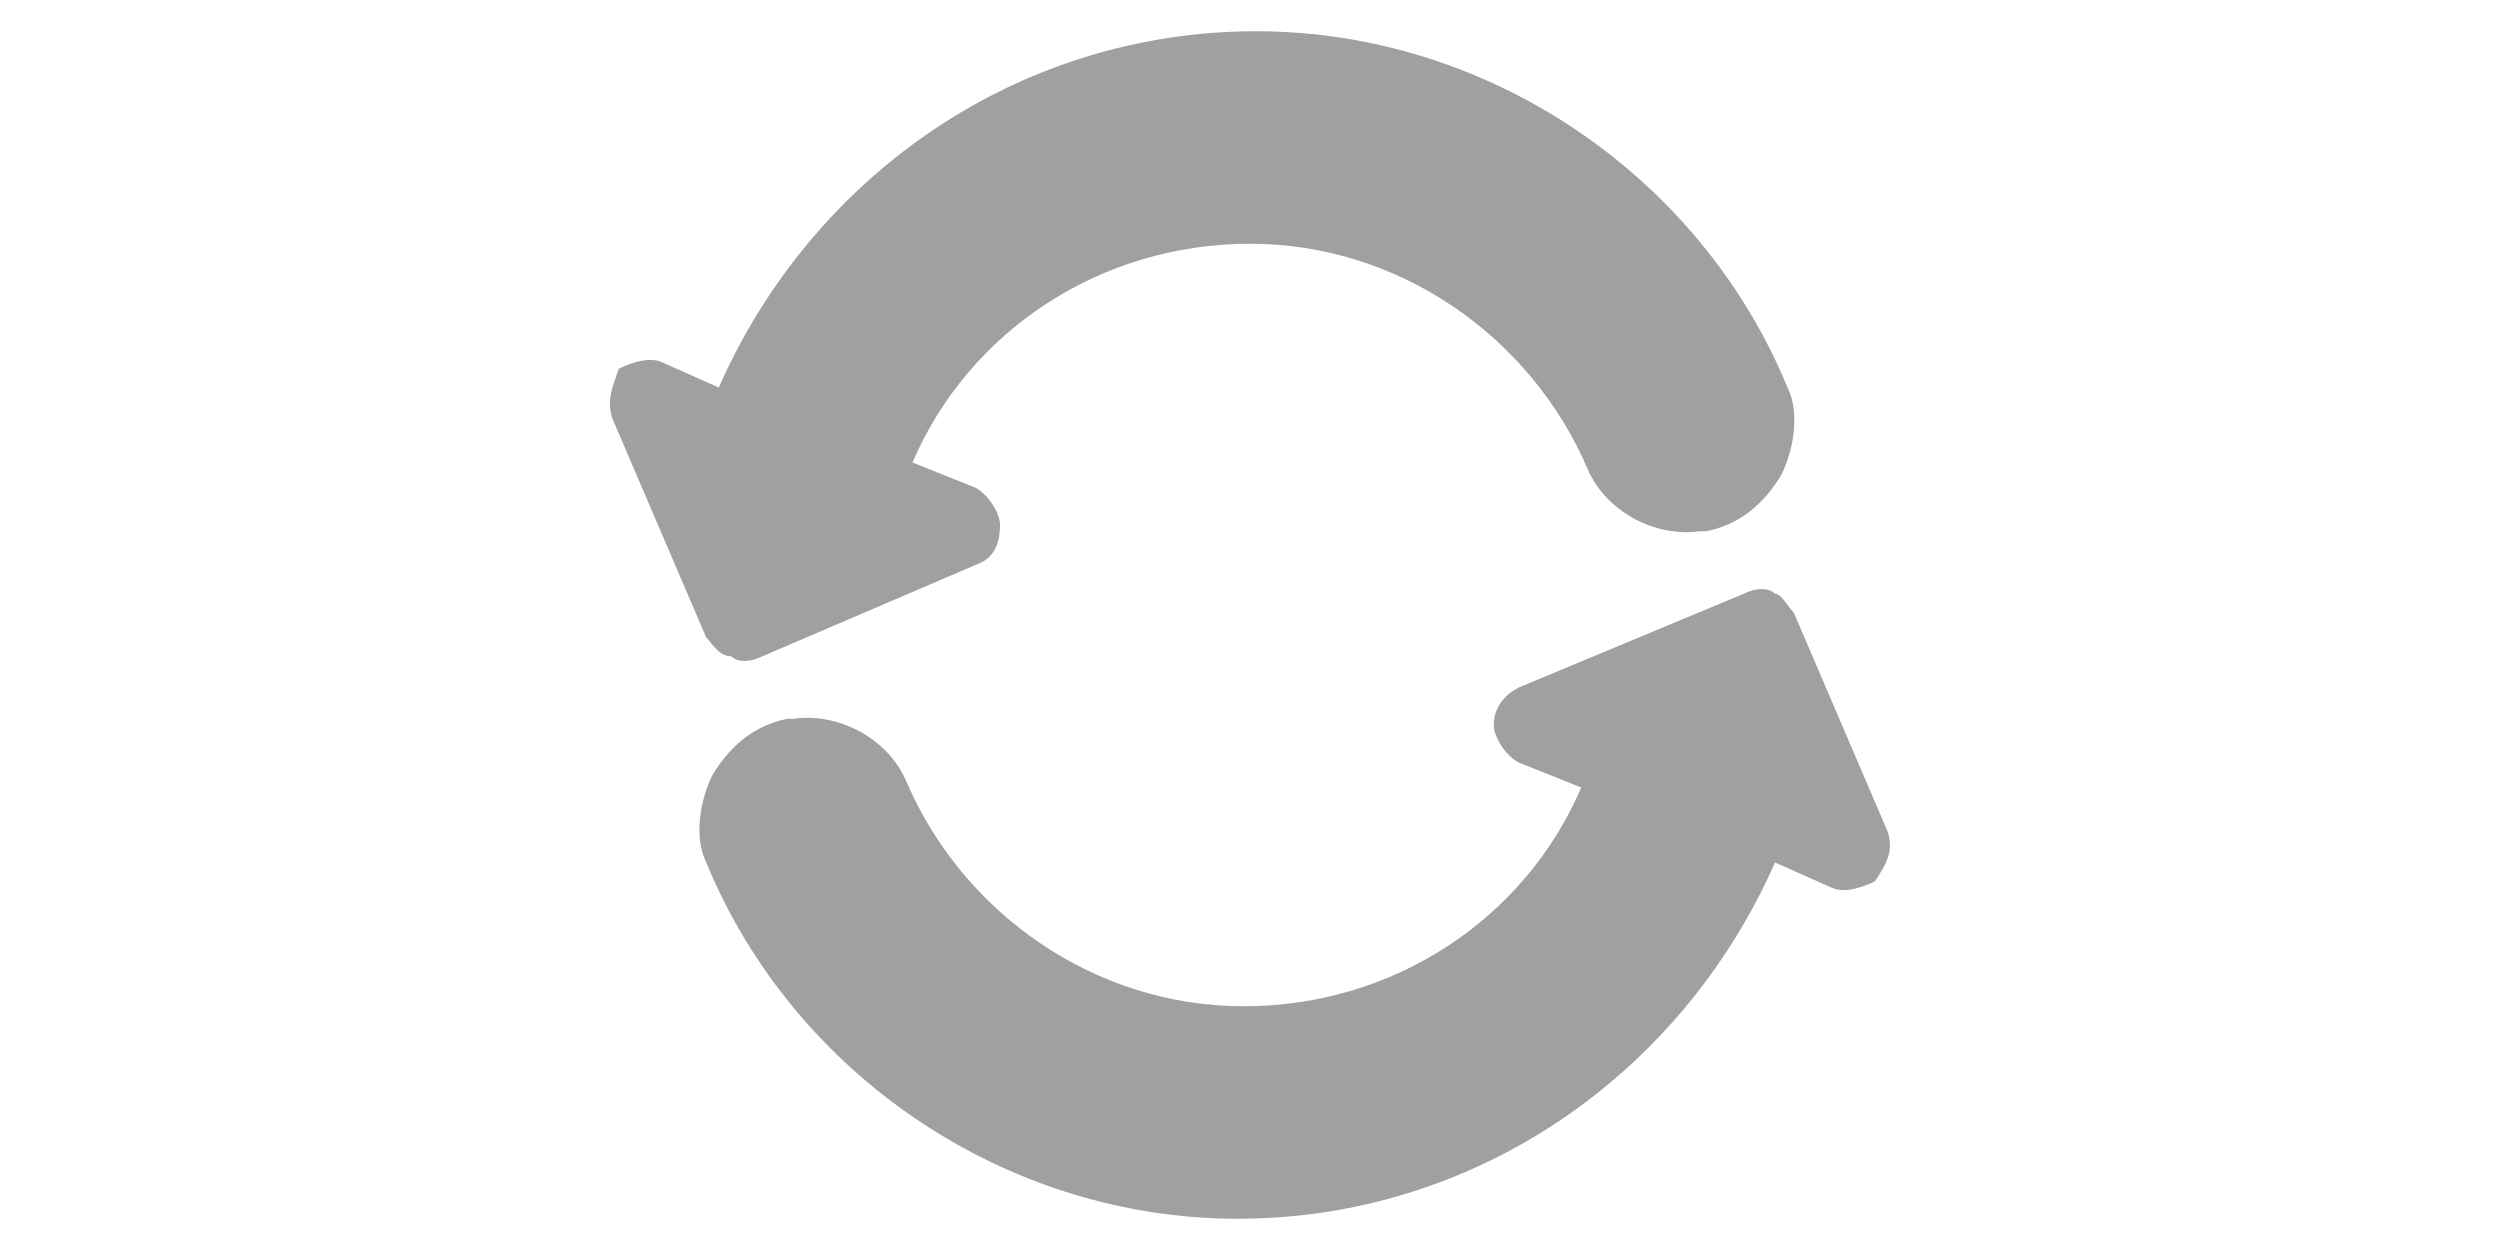 <?xml version="1.0" encoding="utf-8"?>
<!-- Generator: Adobe Illustrator 24.0.1, SVG Export Plug-In . SVG Version: 6.00 Build 0)  -->
<svg version="1.1" id="圖層_1" xmlns="http://www.w3.org/2000/svg" xmlns:xlink="http://www.w3.org/1999/xlink" x="0px" y="0px"
	 viewBox="0 0 40 20" style="enable-background:new 0 0 40 20;" xml:space="preserve">
<style type="text/css">
	.st0{opacity:0;fill:#FFFFFF;}
	.st1{fill:#9FA0A0;}
</style>
<rect class="st0" width="40" height="20"/>
<g>
	<g>
		<path class="st1" d="M11.7,10.5c0.1,0.1,0.3,0.1,0.5,0L15.7,9C15.9,8.9,16,8.7,16,8.4c0-0.2-0.2-0.5-0.4-0.6l-1-0.4
			c0.9-2.1,3-3.5,5.4-3.5c2.4,0,4.5,1.5,5.4,3.6c0.3,0.7,1.1,1.1,1.8,1l0.1,0c0.5-0.1,0.9-0.4,1.2-0.9c0.2-0.4,0.3-1,0.1-1.4
			c-1.4-3.4-4.8-5.7-8.5-5.7c-3.8,0-7.1,2.3-8.6,5.7l-0.9-0.4c-0.2-0.1-0.5,0-0.7,0.1C9.8,6.2,9.7,6.4,9.8,6.7l1.5,3.5
			C11.4,10.3,11.5,10.5,11.7,10.5z"/>
		<path class="st1" d="M30.2,13.3l-1.5-3.5c-0.1-0.1-0.2-0.3-0.3-0.3c-0.1-0.1-0.3-0.1-0.5,0L24.3,11c-0.2,0.1-0.4,0.3-0.4,0.6
			c0,0.2,0.2,0.5,0.4,0.6l1,0.4c-0.9,2.1-3,3.5-5.4,3.5c-2.4,0-4.5-1.5-5.4-3.6c-0.3-0.7-1.1-1.1-1.8-1l-0.1,0
			c-0.5,0.1-0.9,0.4-1.2,0.9c-0.2,0.4-0.3,1-0.1,1.4c1.4,3.4,4.8,5.7,8.5,5.7c3.8,0,7.1-2.3,8.6-5.7l0.9,0.4c0.2,0.1,0.5,0,0.7-0.1
			C30.2,13.8,30.3,13.6,30.2,13.3z"/>
	</g>
</g>
</svg>
